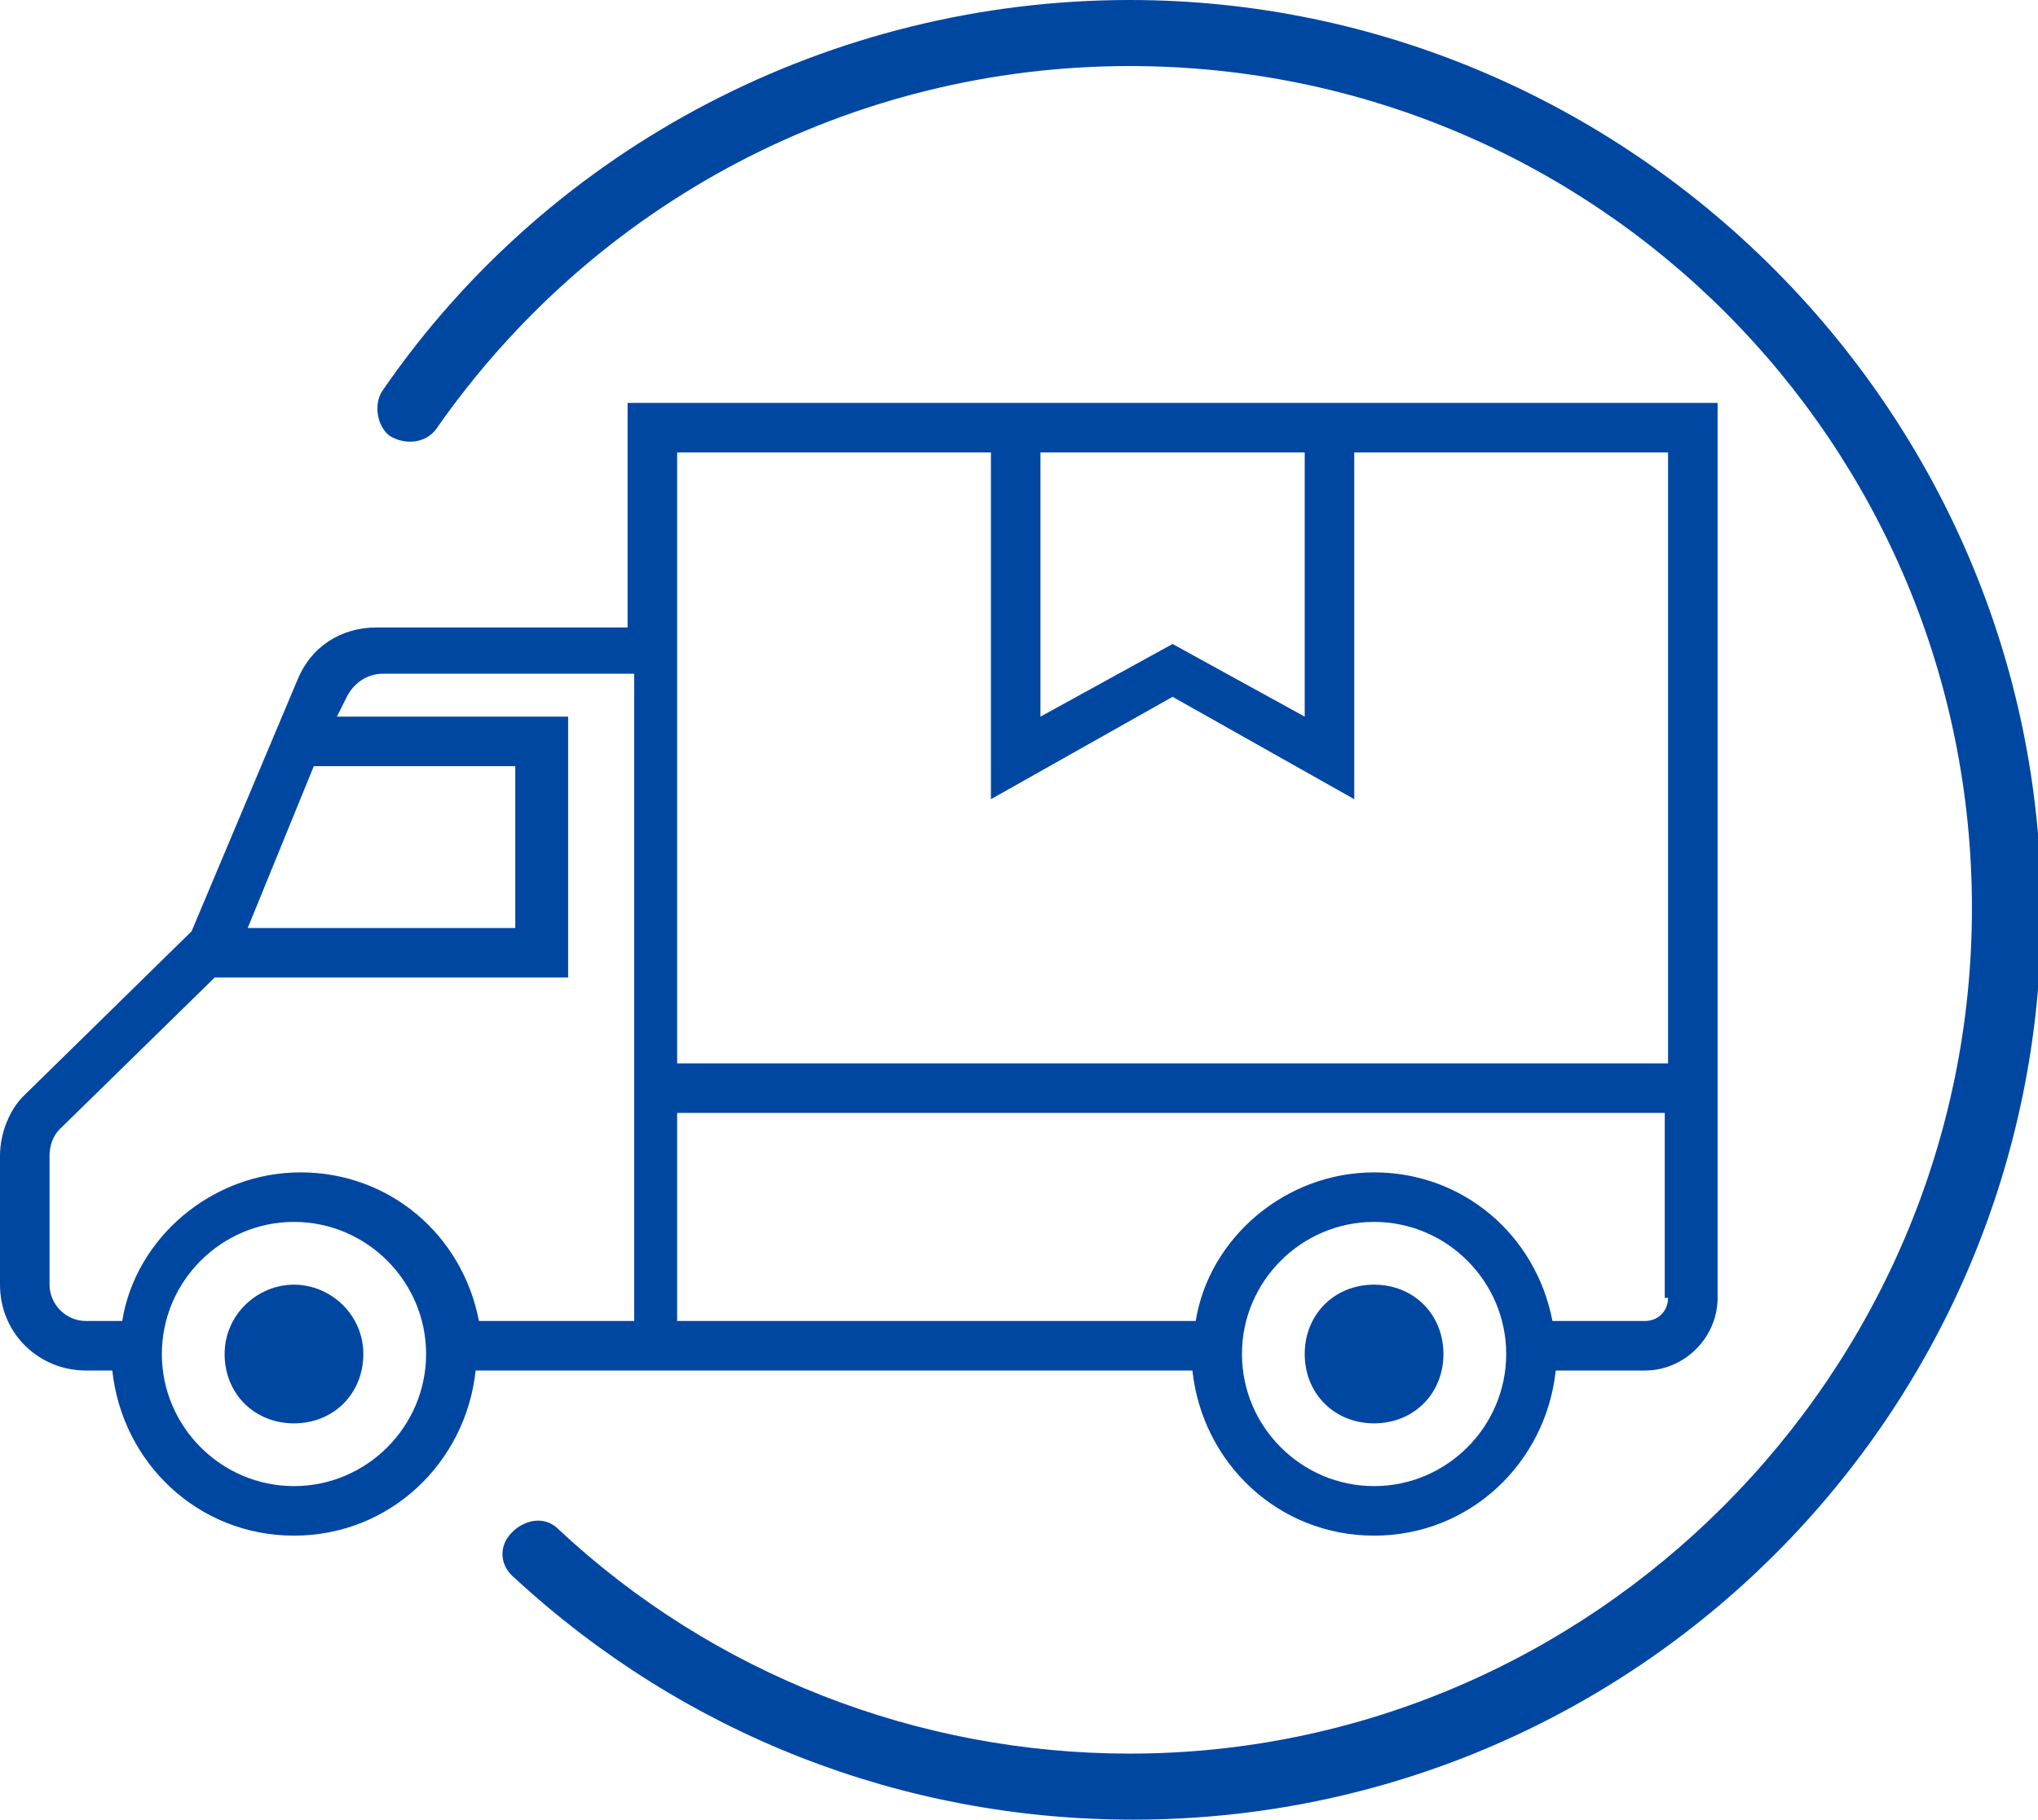 <?xml version="1.0" encoding="utf-8"?>
<!-- Generator: Adobe Illustrator 24.3.0, SVG Export Plug-In . SVG Version: 6.00 Build 0)  -->
<svg version="1.1" id="_Слой_1" xmlns="http://www.w3.org/2000/svg" xmlns:xlink="http://www.w3.org/1999/xlink" x="0px"
	 y="0px" viewBox="0 0 61.7 55.1" style="enable-background:new 0 0 61.7 55.1;" xml:space="preserve">
<style type="text/css">
	.st0{fill:#0047A2;}
</style>
<path class="st0" d="M8.9,38.9c-1.1,0-2.1,0.9-2.1,2.1s0.9,2.1,2.1,2.1S11,42.2,11,41S10,38.9,8.9,38.9z"/>
<path class="st0" d="M41.6,38.9c-1.2,0-2.1,0.9-2.1,2.1s0.9,2.1,2.1,2.1s2.1-0.9,2.1-2.1S42.8,38.9,41.6,38.9z"/>
<path class="st0" d="M34.2,0c-9,0-17.5,4.4-22.6,11.8c-0.3,0.4-0.2,1.1,0.2,1.4c0.5,0.3,1.1,0.2,1.4-0.2C18,6.1,25.8,2,34.2,2
	c14.1,0,25.5,11.4,25.5,25.5S48.2,53.1,34.2,53.1c-6.4,0-12.6-2.4-17.3-6.8c-0.4-0.4-1-0.3-1.4,0.1s-0.4,1,0.1,1.4
	c5.1,4.7,11.7,7.3,18.7,7.3c15.2,0,27.5-12.3,27.5-27.5S49.3,0,34.2,0z"/>
<path class="st0" d="M19,41.5h17.1c0.3,2.8,2.6,5,5.5,5s5.2-2.2,5.5-5h2.7c1.2,0,2.2-1,2.2-2.2V12.2H19v6.8h-7.6
	c-1.1,0-2,0.6-2.4,1.6l-3.2,7.6l-5.1,5C0.3,33.6,0,34.3,0,35v3.9c0,1.5,1.2,2.6,2.6,2.6h0.8c0.3,2.8,2.6,5,5.5,5s5.2-2.2,5.5-5
	C14.4,41.5,19,41.5,19,41.5z M41.6,45c-2.2,0-4-1.8-4-4s1.8-4,4-4s4,1.8,4,4S43.8,45,41.6,45z M50.5,39.3c0,0.4-0.3,0.7-0.7,0.7H47
	c-0.5-2.6-2.7-4.5-5.4-4.5s-5,2-5.4,4.5H20.5v-6.3h29.9V39.3z M39.5,13.7v8l-4-2.2l-4,2.2v-8C31.5,13.7,39.5,13.7,39.5,13.7z
	 M20.5,13.7H30v10.5l5.5-3.1l5.5,3.1V13.7h9.5v18.5H20.5L20.5,13.7L20.5,13.7z M9.5,23.2h6.1v4.9H7.5L9.5,23.2z M1.5,38.9V35
	c0-0.3,0.1-0.6,0.3-0.8l4.7-4.6v0h10.7v-7.9h-7l0.3-0.6c0.2-0.4,0.6-0.7,1.1-0.7h7.6V40h-4.7c-0.5-2.6-2.7-4.5-5.4-4.5s-5,2-5.4,4.5
	H2.6C2,40,1.5,39.5,1.5,38.9L1.5,38.9L1.5,38.9z M8.9,45c-2.2,0-4-1.8-4-4s1.8-4,4-4s4,1.8,4,4S11.1,45,8.9,45z"/>
</svg>
